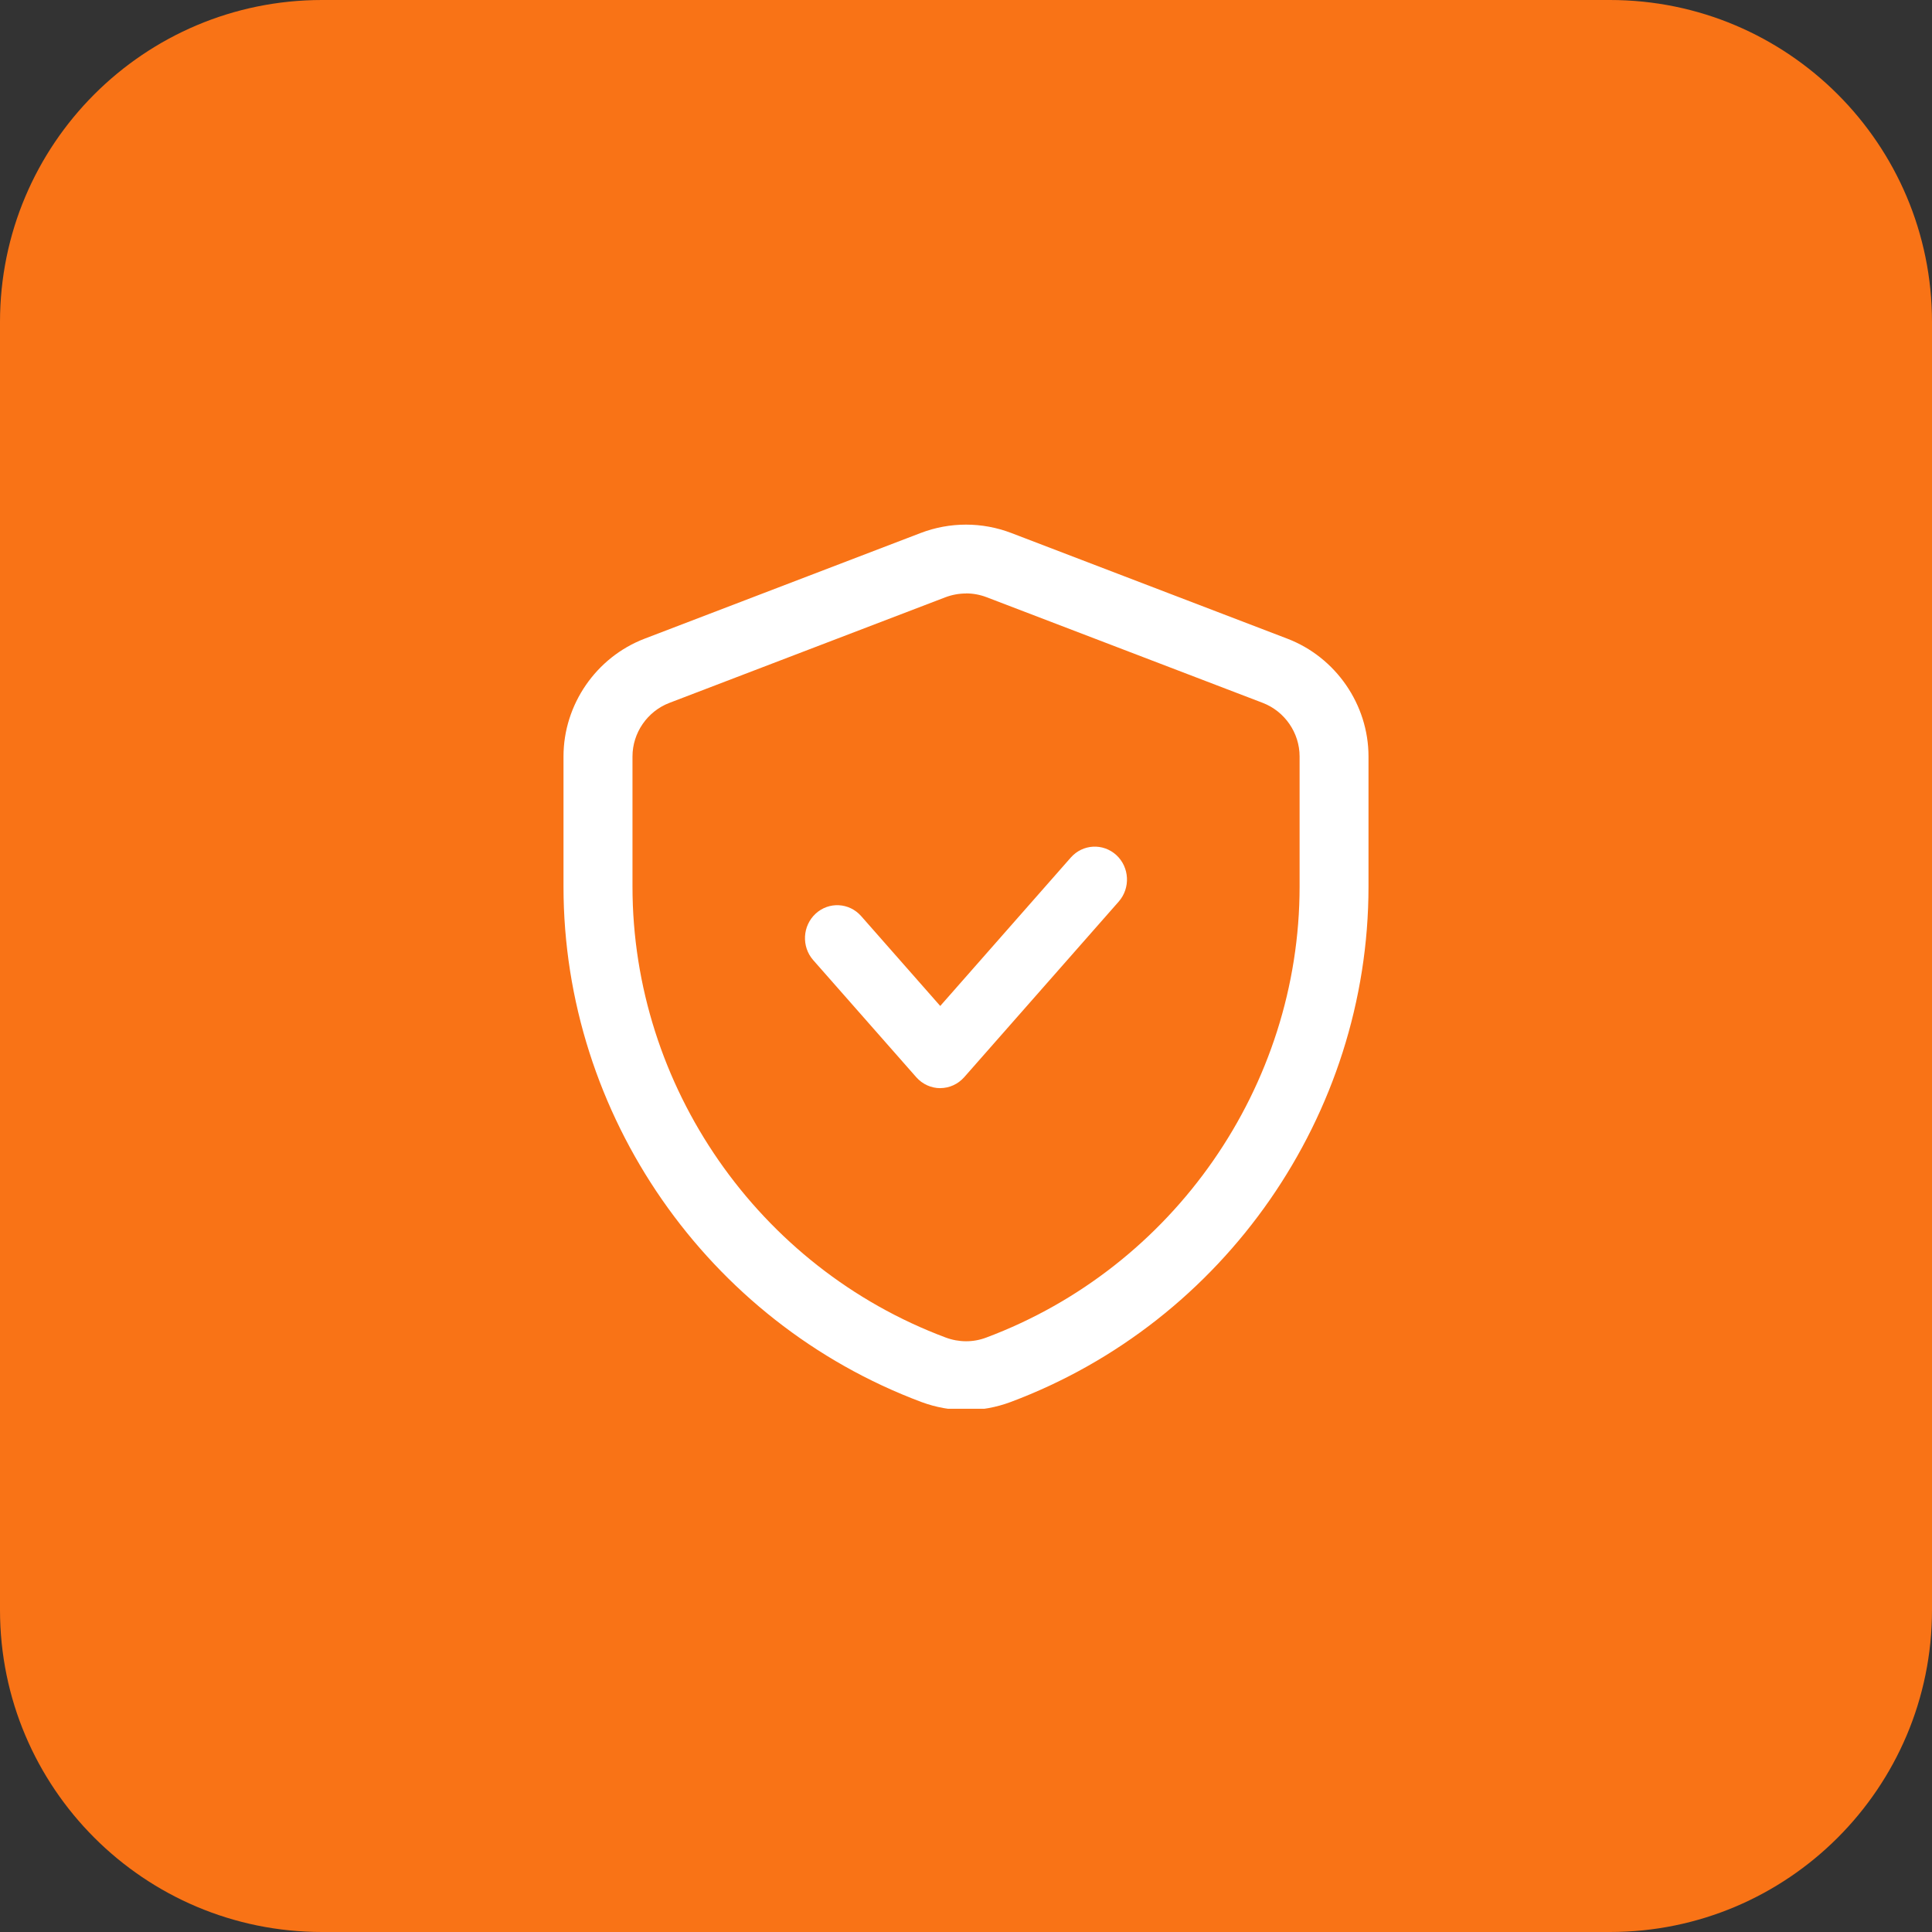 <svg width="48" height="48" viewBox="0 0 48 48" fill="none" xmlns="http://www.w3.org/2000/svg">
<rect x="0" y="0" width="48" height="48" fill="#333333" stroke="none"/>
<path d="M0 8C0 3.582 3.582 0 8 0H40C44.418 0 48 3.582 48 8V40C48 44.418 44.418 48 40 48H8C3.582 48 0 44.418 0 40V8Z" fill="url(#paint0_linear_63_66)"/>
<g clip-path="url(#clip0_63_66)">
<path d="M23.999 35.033C23.625 35.033 23.252 34.966 22.896 34.834C17.572 32.842 14 27.697 14 22.029V18.794C14 17.505 14.81 16.328 16.017 15.867L22.874 13.242C23.6 12.965 24.399 12.965 25.125 13.242L31.982 15.867C33.189 16.329 34 17.506 34 18.794V22.029C34 27.697 30.427 32.842 25.108 34.833C24.749 34.967 24.373 35.035 23.998 35.035L23.999 35.033ZM24 14.745C23.826 14.745 23.653 14.777 23.488 14.839L16.631 17.463C16.082 17.673 15.714 18.208 15.714 18.794V22.029C15.714 26.988 18.84 31.489 23.494 33.23C23.824 33.354 24.18 33.354 24.502 33.232C29.16 31.488 32.288 26.986 32.288 22.028V18.793C32.288 18.207 31.919 17.672 31.371 17.462L24.513 14.838C24.349 14.775 24.175 14.743 24.001 14.743L24 14.745Z" fill="white"/>
<path d="M23.36 27.035C23.134 27.035 22.917 26.936 22.765 26.764L20.205 23.855C19.909 23.519 19.936 23.002 20.265 22.699C20.594 22.397 21.099 22.424 21.395 22.76L23.36 24.993L26.604 21.305C26.901 20.969 27.405 20.943 27.735 21.244C28.063 21.546 28.09 22.063 27.794 22.4L23.955 26.763C23.802 26.935 23.587 27.034 23.36 27.034V27.035Z" fill="white"/>
</g>
<defs>
<linearGradient id="paint0_linear_63_66" x1="0" y1="24" x2="48" y2="24" gradientUnits="userSpaceOnUse">
<stop offset="1" stop-color="#F97316"/>
<stop stop-color="#EA580C"/>
</linearGradient>
<clipPath id="clip0_63_66">
<rect width="22" height="22" fill="white" transform="translate(13 13)"/>
</clipPath>
</defs>
</svg>

